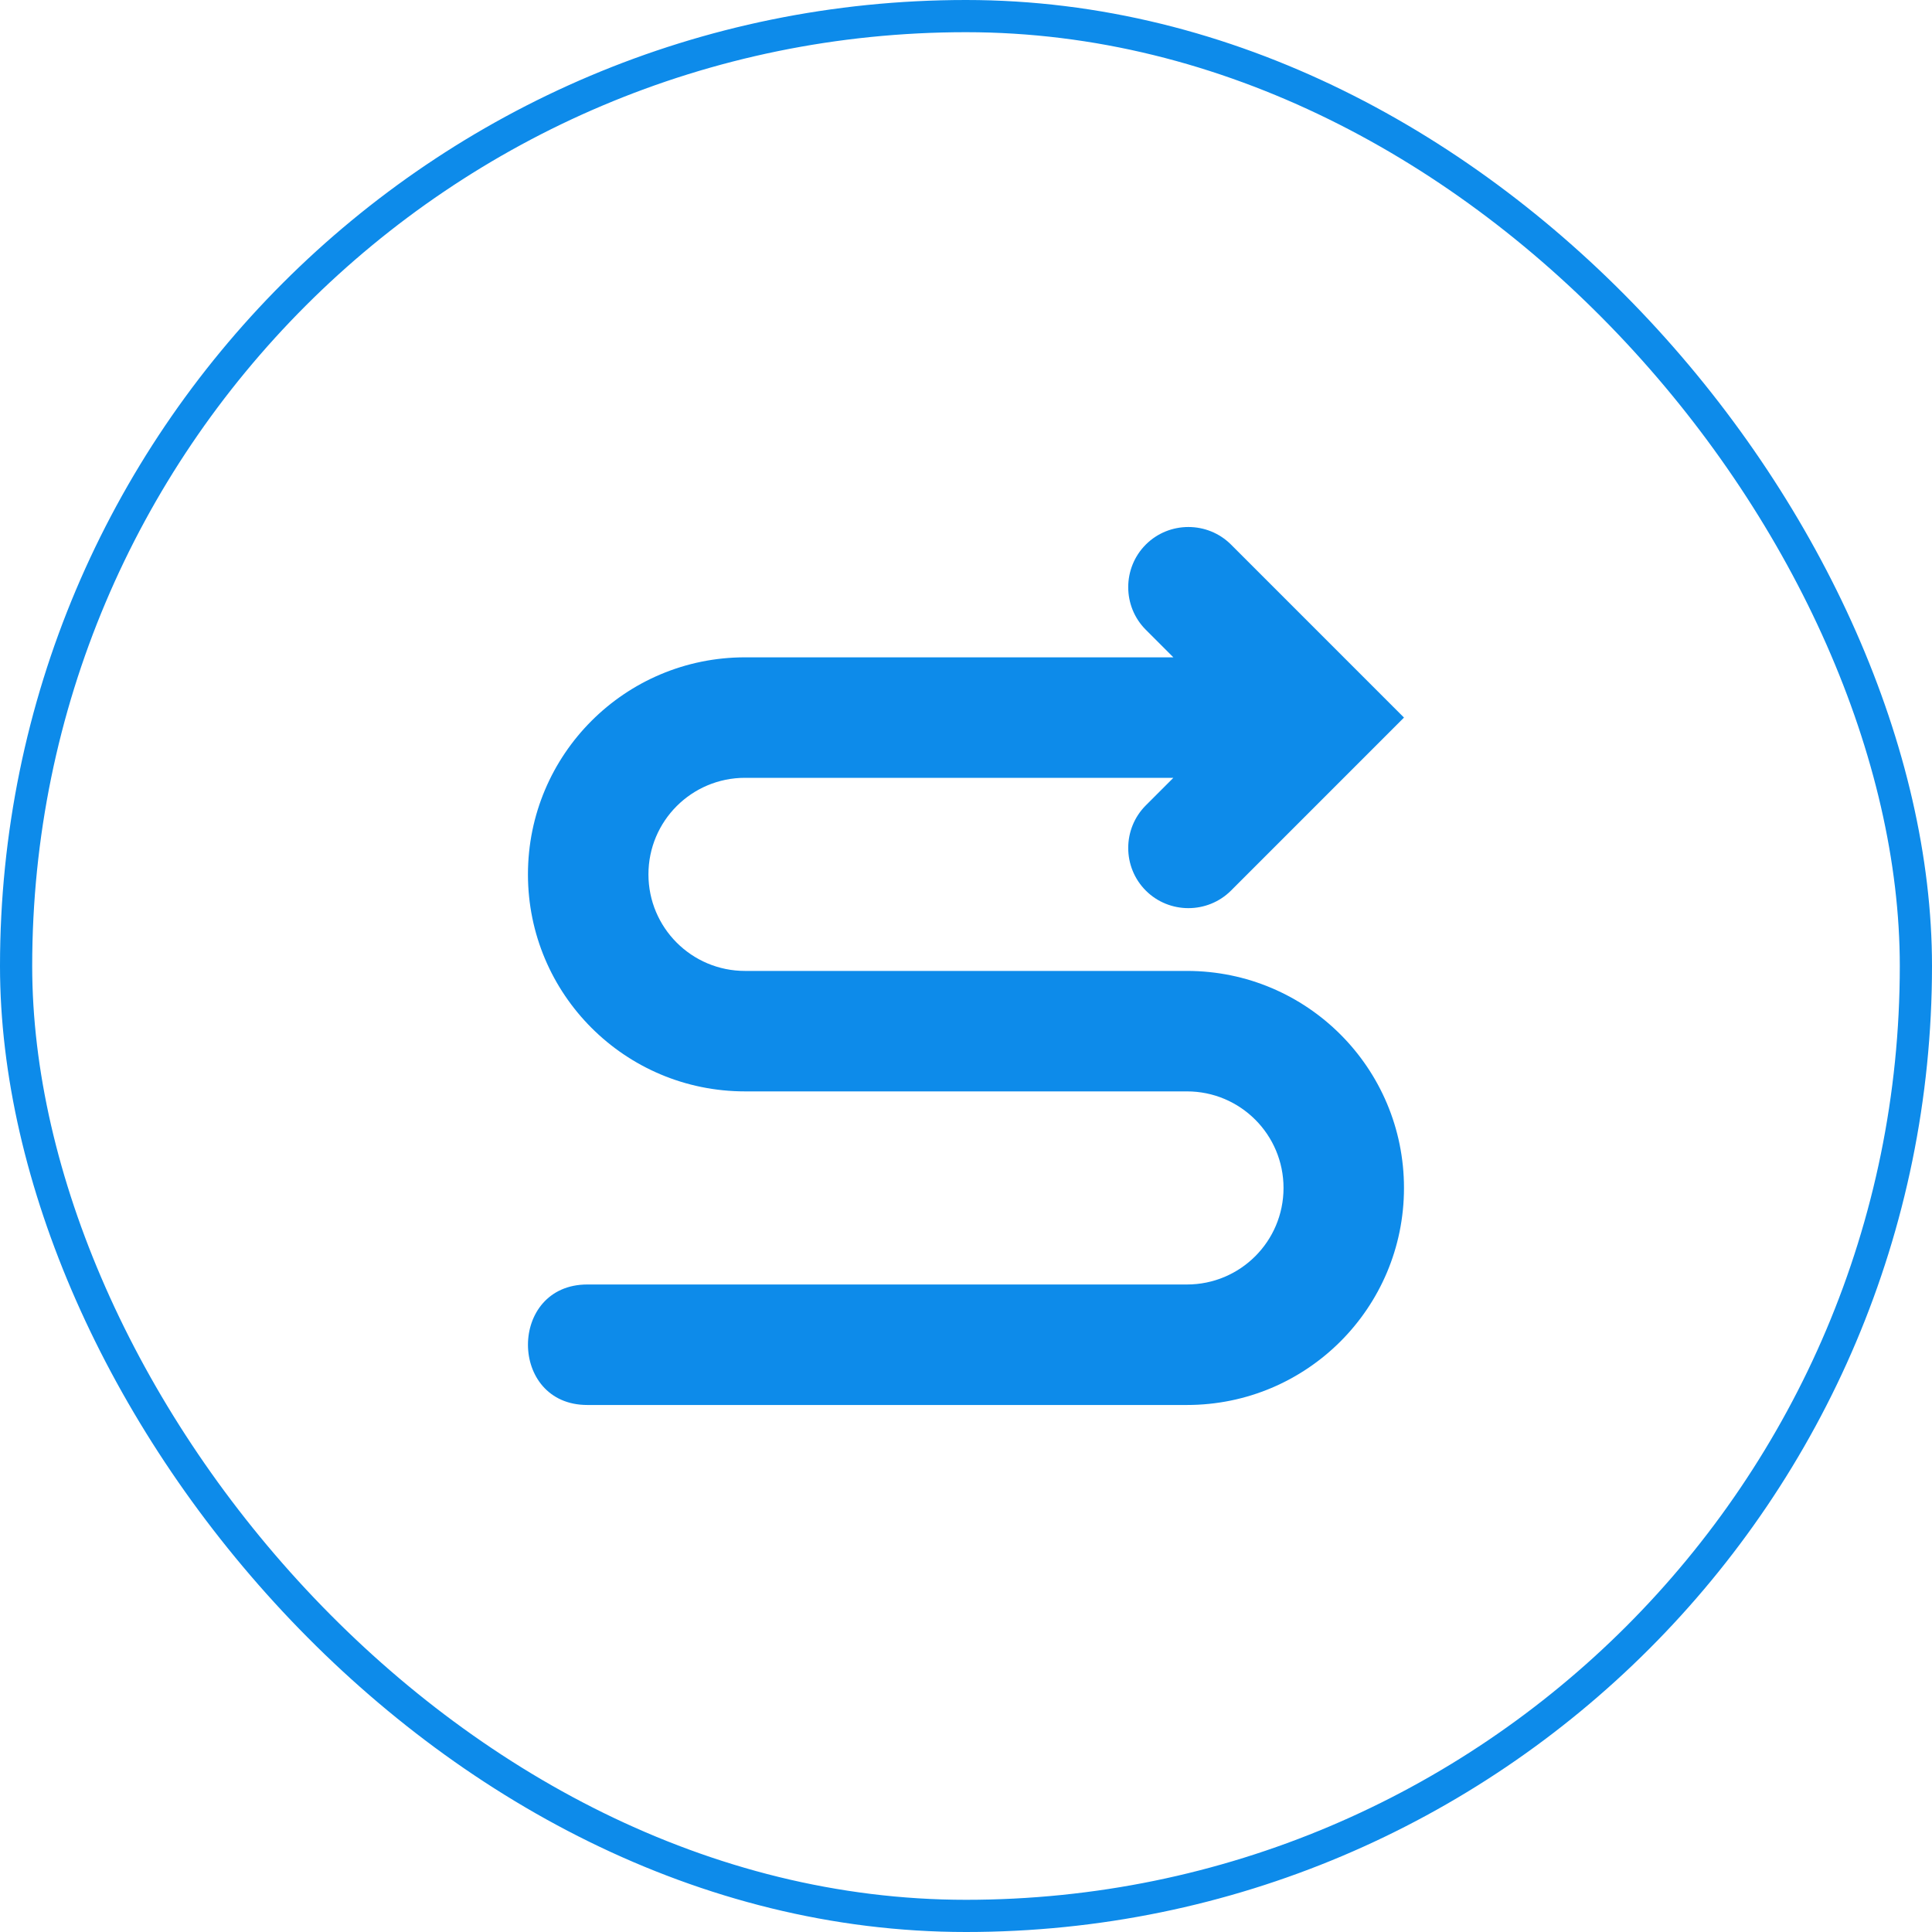 <svg width="60" height="60" viewBox="0 0 60 60" fill="none" xmlns="http://www.w3.org/2000/svg">
<rect x="0.5" y="0.5" width="59" height="59" rx="29.5" stroke="#0D8BEA"/>
<path fill-rule="evenodd" clip-rule="evenodd" d="M36.862 43.633H18.24C15.782 43.633 15.782 39.891 18.24 39.891H36.862C38.519 39.891 39.861 38.55 39.861 36.893C39.861 35.236 38.519 33.894 36.862 33.894H23.137C19.412 33.894 16.396 30.879 16.396 27.154C16.396 23.43 19.412 20.414 23.137 20.414H36.44L35.584 19.558C34.856 18.831 34.856 17.64 35.584 16.912C36.311 16.185 37.502 16.185 38.23 16.912L43.602 22.285L38.23 27.658C37.502 28.385 36.311 28.385 35.584 27.658C34.856 26.93 34.856 25.74 35.584 25.012L36.44 24.156H23.137C21.48 24.156 20.138 25.497 20.138 27.154C20.138 28.811 21.48 30.153 23.137 30.153H36.862C40.587 30.153 43.602 33.168 43.602 36.893C43.602 40.618 40.587 43.633 36.862 43.633Z" fill="#0D8BEA"/>
</svg>
